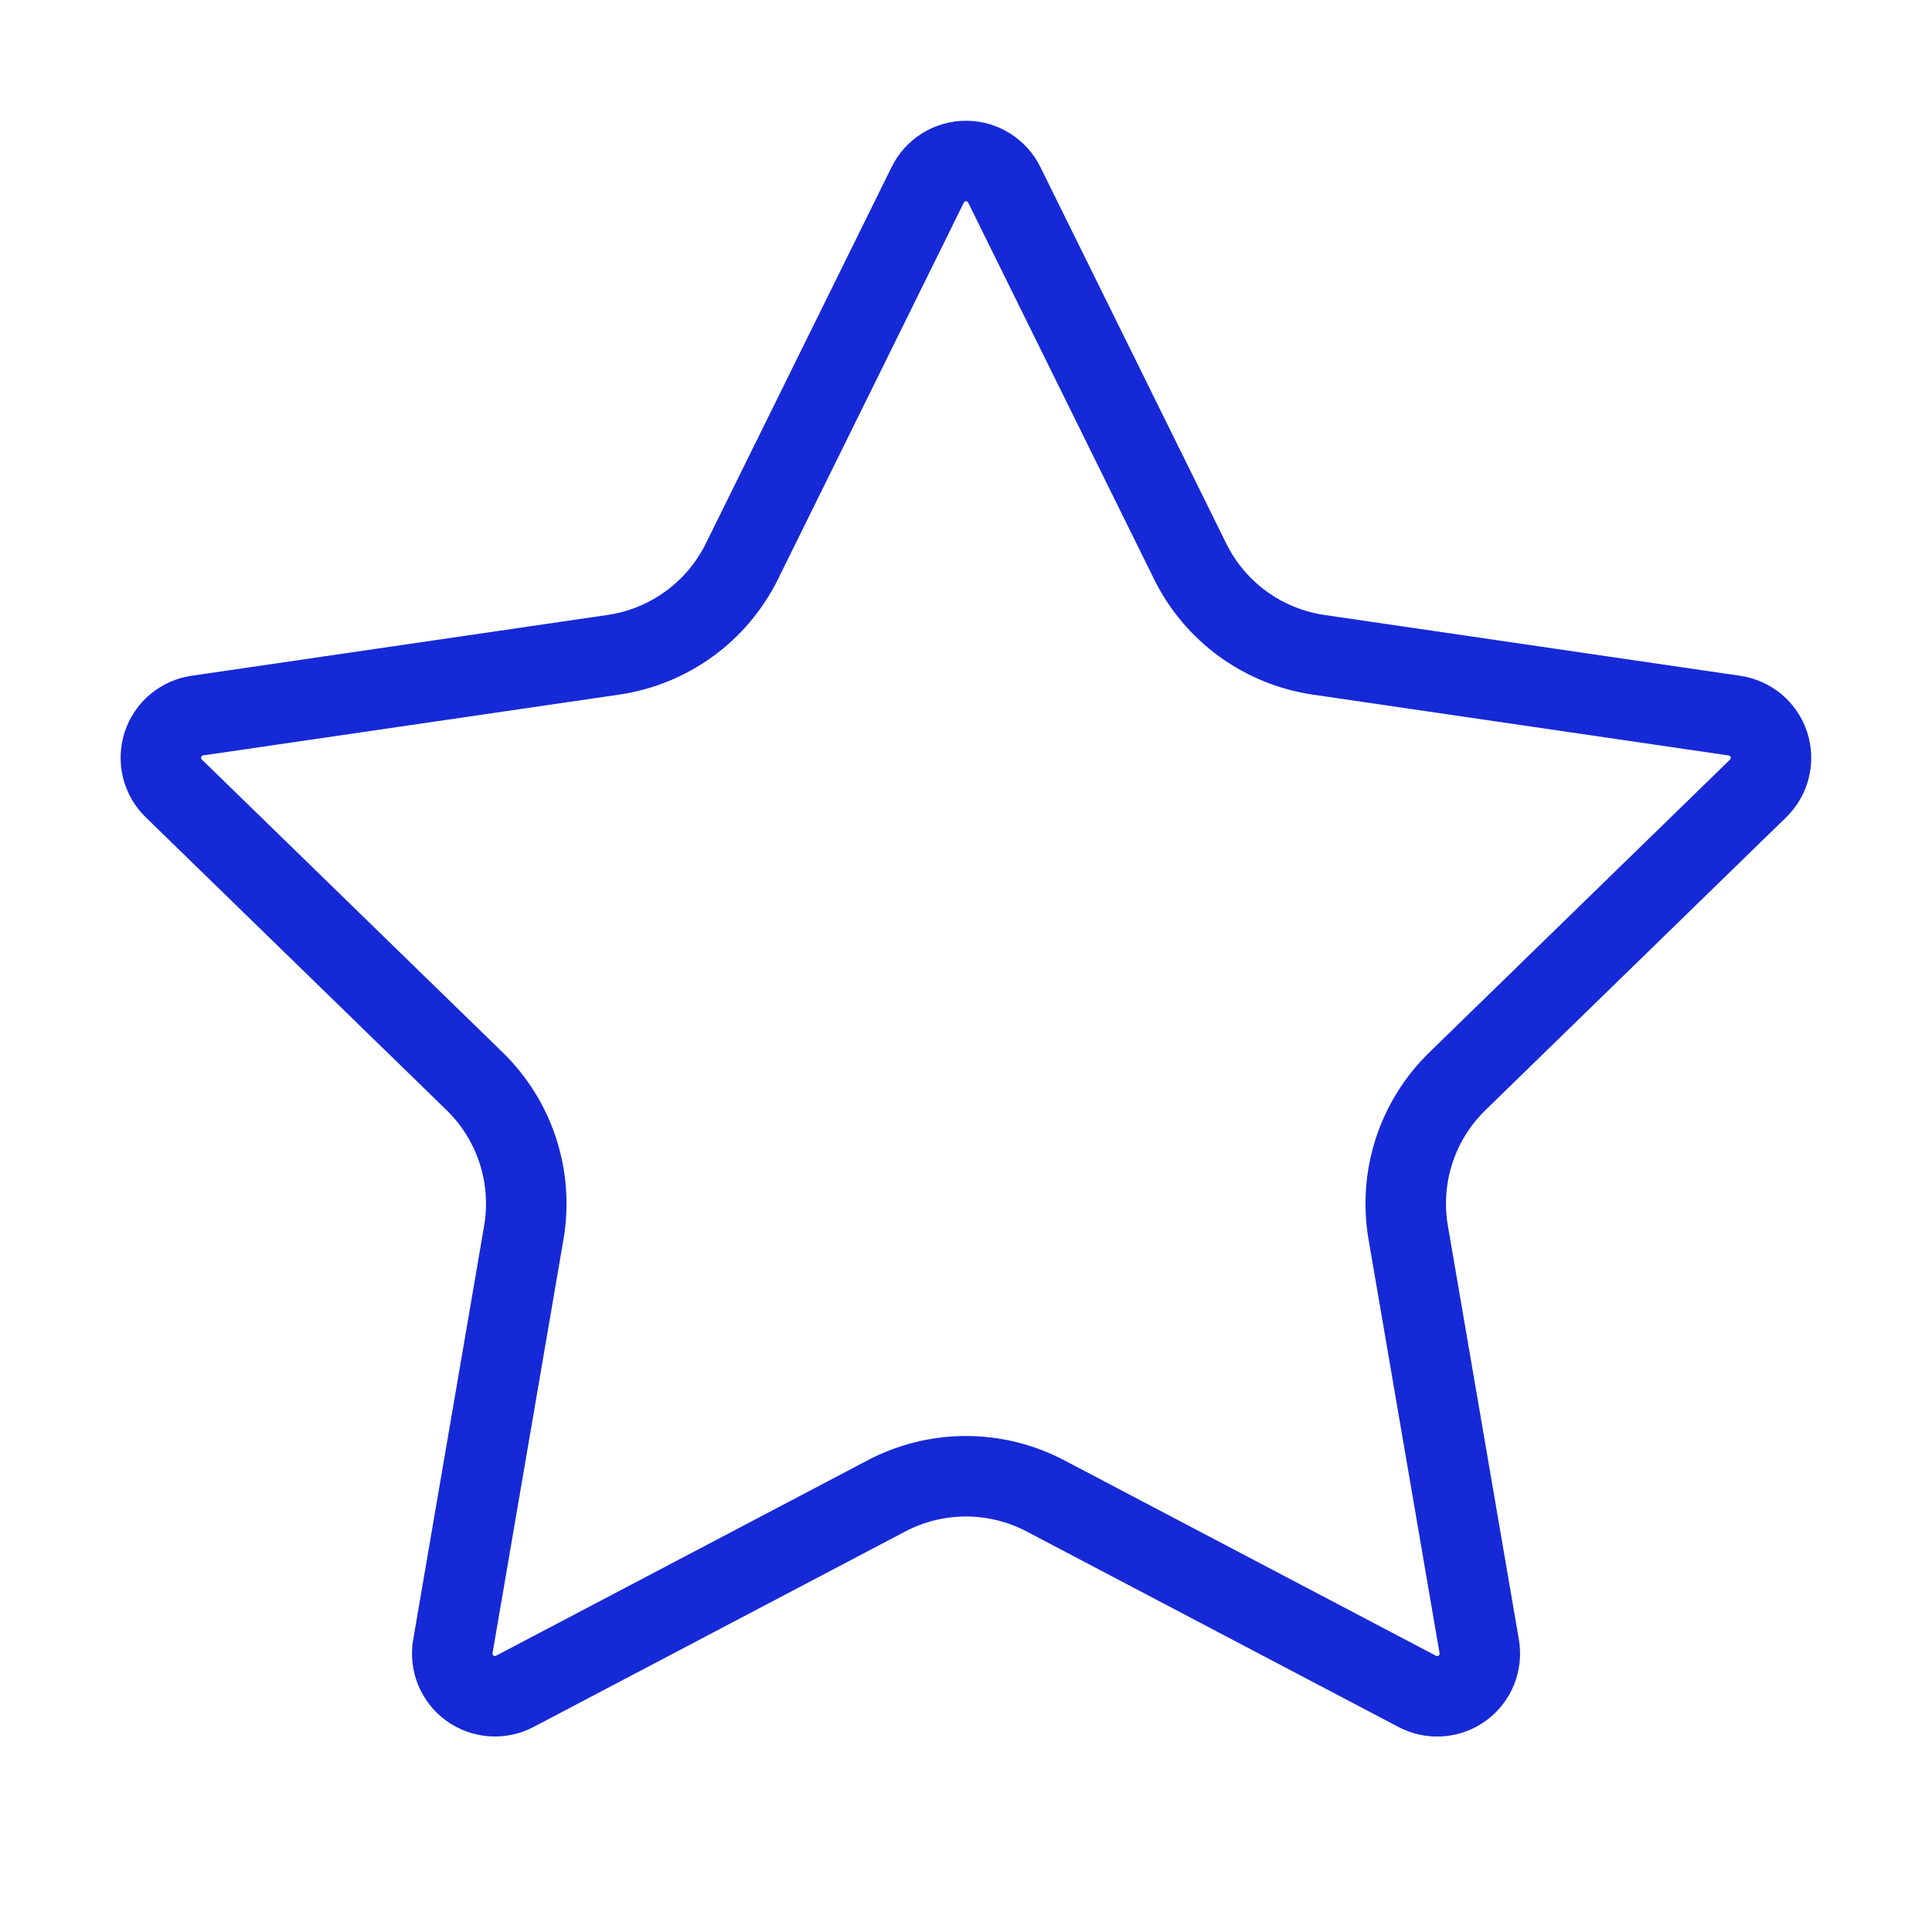 <?xml version="1.0" encoding="UTF-8"?> <svg xmlns="http://www.w3.org/2000/svg" width="48" height="48" viewBox="0 0 48 48" fill="none"><path d="M23.05 4.59C23.137 4.413 23.273 4.264 23.441 4.159C23.608 4.055 23.802 4 24 4C24.197 4 24.391 4.055 24.559 4.159C24.727 4.264 24.862 4.413 24.95 4.59L29.57 13.948C29.874 14.564 30.323 15.097 30.879 15.501C31.435 15.905 32.08 16.168 32.76 16.268L43.092 17.78C43.288 17.808 43.471 17.891 43.623 18.018C43.774 18.146 43.887 18.313 43.948 18.501C44.009 18.689 44.016 18.891 43.969 19.083C43.922 19.275 43.821 19.45 43.68 19.588L36.208 26.864C35.715 27.344 35.346 27.937 35.133 28.591C34.92 29.245 34.87 29.942 34.986 30.62L36.75 40.9C36.784 41.096 36.763 41.297 36.689 41.481C36.614 41.665 36.49 41.825 36.329 41.942C36.168 42.059 35.978 42.128 35.779 42.142C35.581 42.155 35.383 42.113 35.208 42.02L25.972 37.164C25.363 36.844 24.686 36.677 23.999 36.677C23.311 36.677 22.634 36.844 22.026 37.164L12.792 42.02C12.616 42.113 12.418 42.154 12.221 42.14C12.023 42.126 11.833 42.057 11.672 41.94C11.512 41.824 11.387 41.664 11.313 41.48C11.239 41.296 11.217 41.095 11.252 40.9L13.014 30.622C13.13 29.943 13.08 29.247 12.867 28.592C12.654 27.937 12.285 27.344 11.792 26.864L4.32 19.59C4.177 19.452 4.076 19.277 4.028 19.084C3.98 18.891 3.987 18.689 4.048 18.5C4.109 18.311 4.222 18.143 4.374 18.016C4.526 17.888 4.711 17.806 4.908 17.778L15.238 16.268C15.918 16.169 16.564 15.906 17.121 15.502C17.677 15.098 18.127 14.564 18.432 13.948L23.05 4.59Z" stroke="#1629D6" stroke-width="2" stroke-linecap="round" stroke-linejoin="round"></path></svg> 